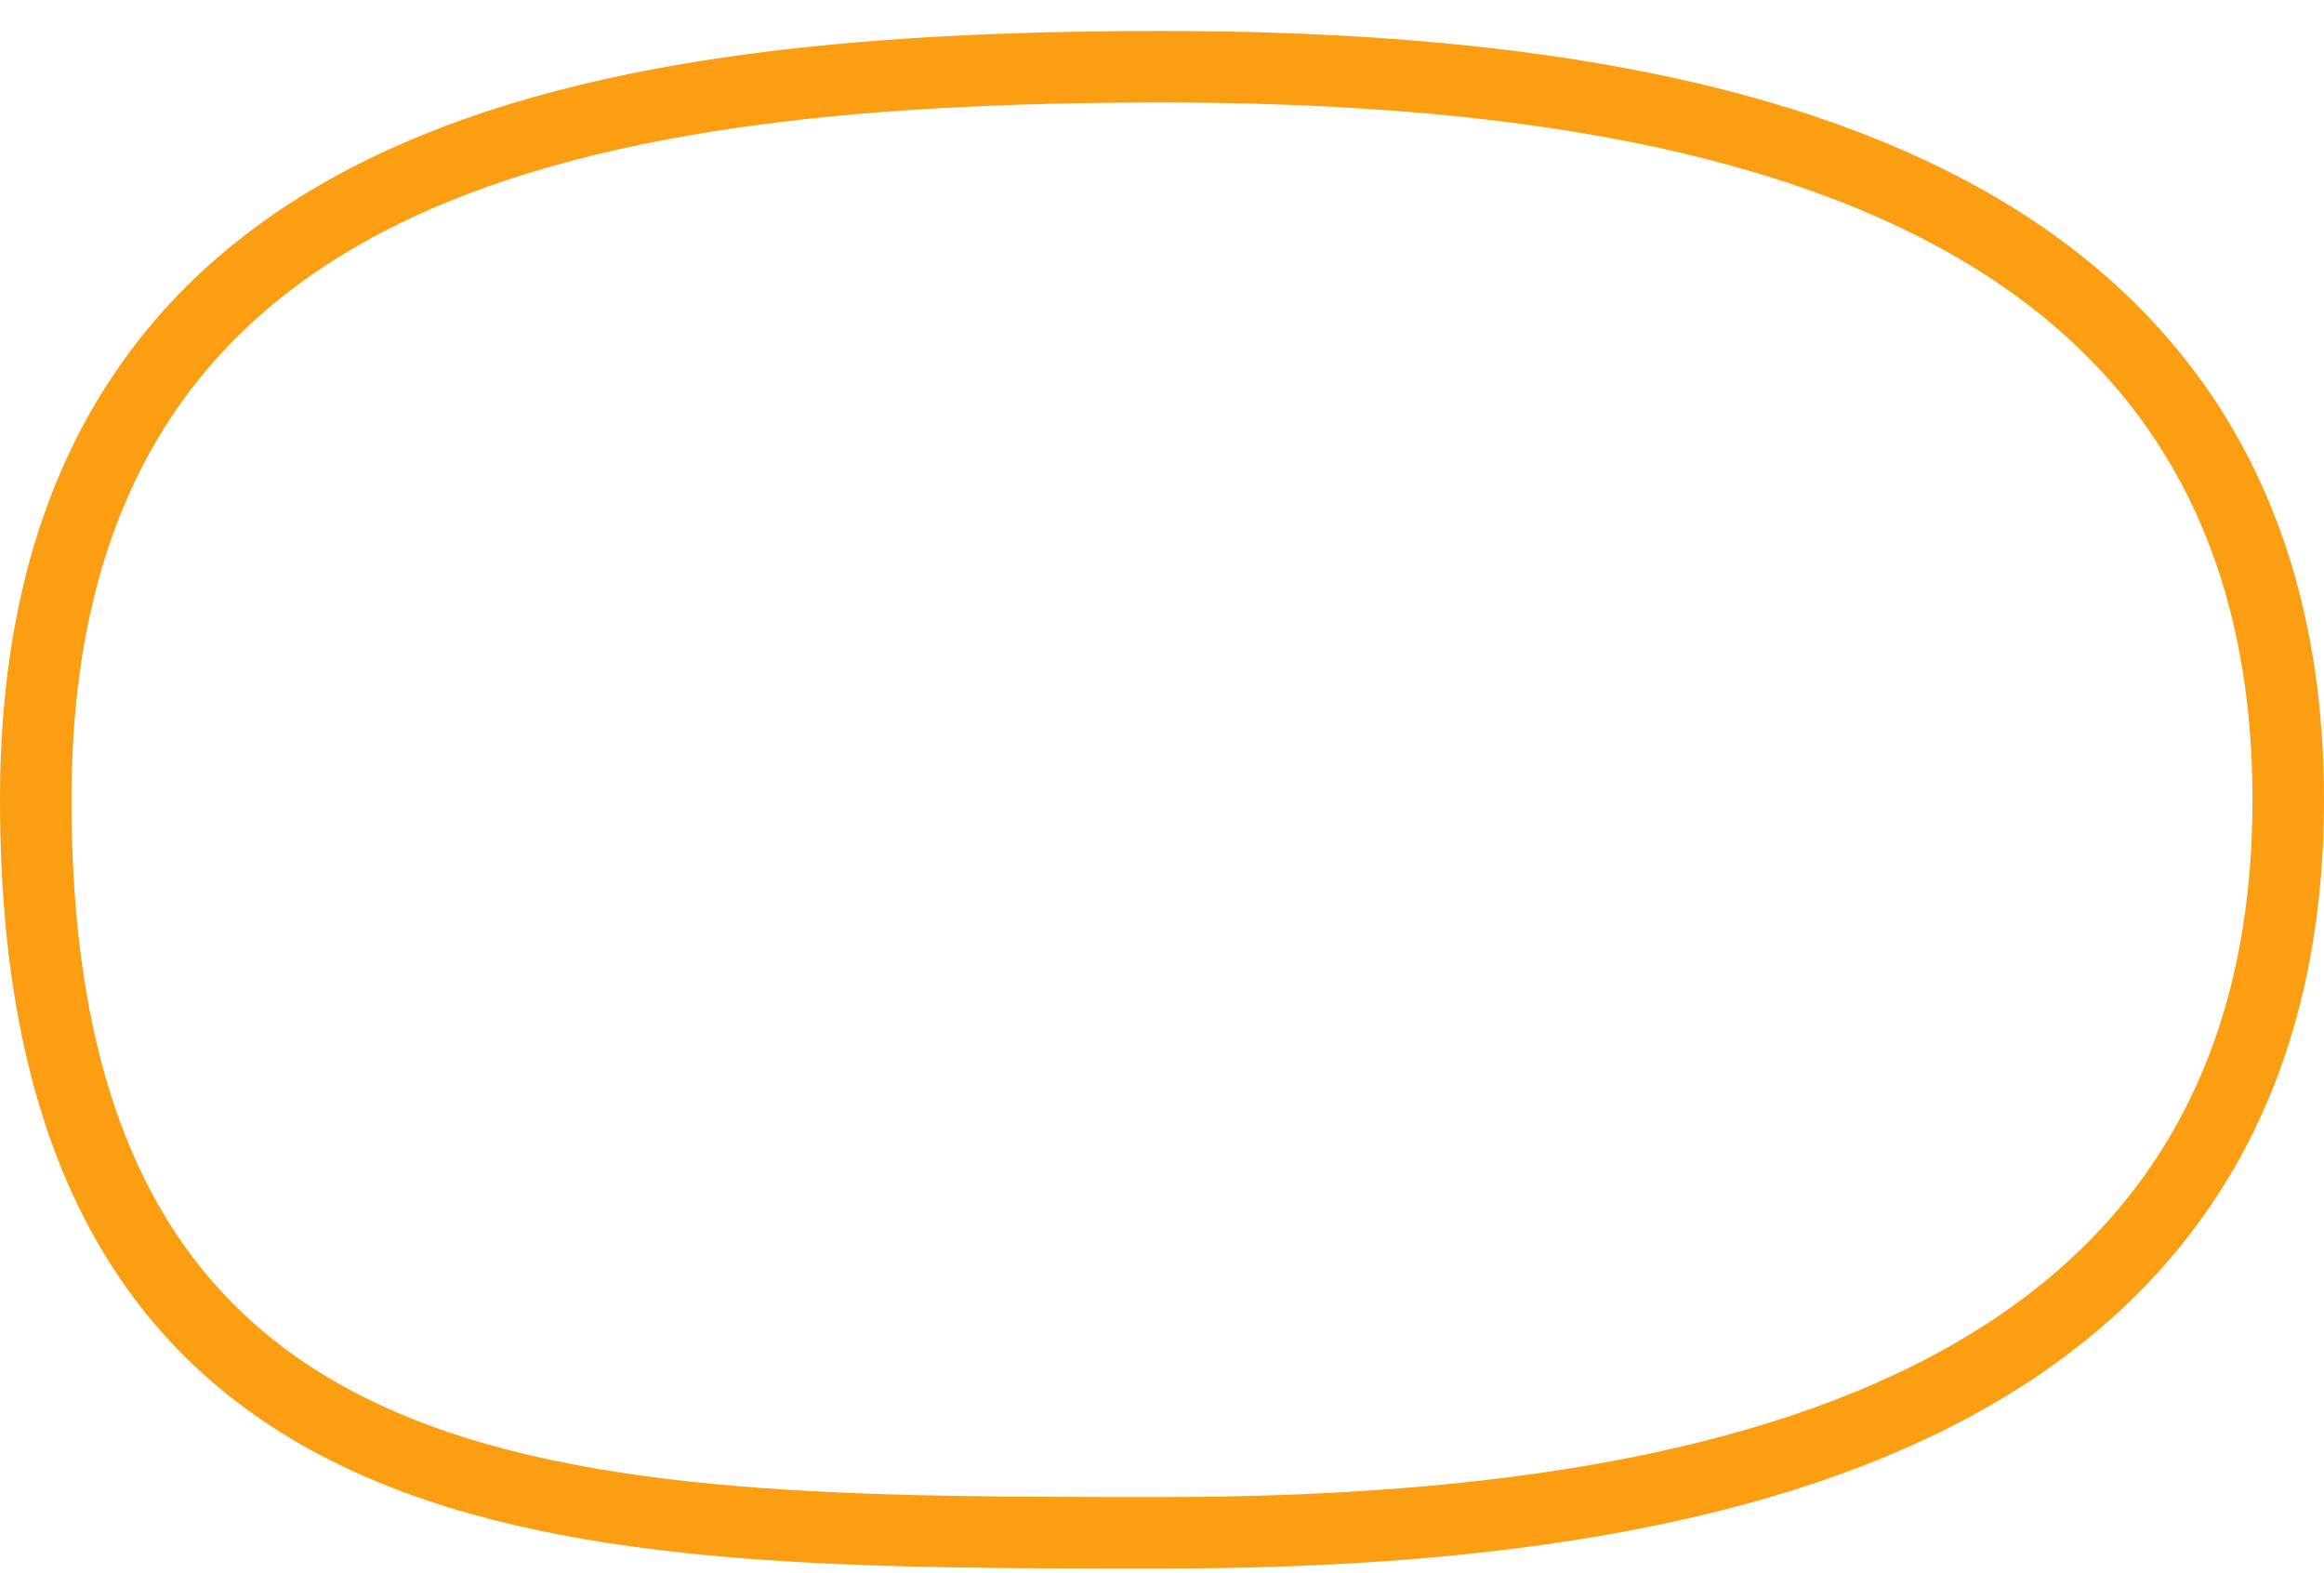 <svg width="65" height="44" viewBox="0 0 65 44" fill="none" xmlns="http://www.w3.org/2000/svg">
<path d="M32.5 42.867C40.966 42.867 48.795 41.853 54.538 38.788C57.427 37.246 59.806 35.176 61.459 32.444C63.111 29.712 64 26.378 64 22.367C64 18.356 63.111 15.022 61.459 12.29C59.806 9.558 57.427 7.487 54.538 5.946C48.795 2.881 40.966 1.867 32.5 1.867C24.069 1.867 16.231 2.569 10.482 5.479C7.582 6.946 5.192 8.985 3.536 11.784C1.882 14.579 1 18.066 1 22.367C1 27.351 1.872 31.193 3.525 34.131C5.189 37.087 7.601 39.051 10.529 40.344C13.435 41.628 16.848 42.25 20.545 42.559C24.235 42.867 28.282 42.867 32.473 42.867H32.5Z" stroke="#FB9E12" stroke-width="2"/>
</svg>
